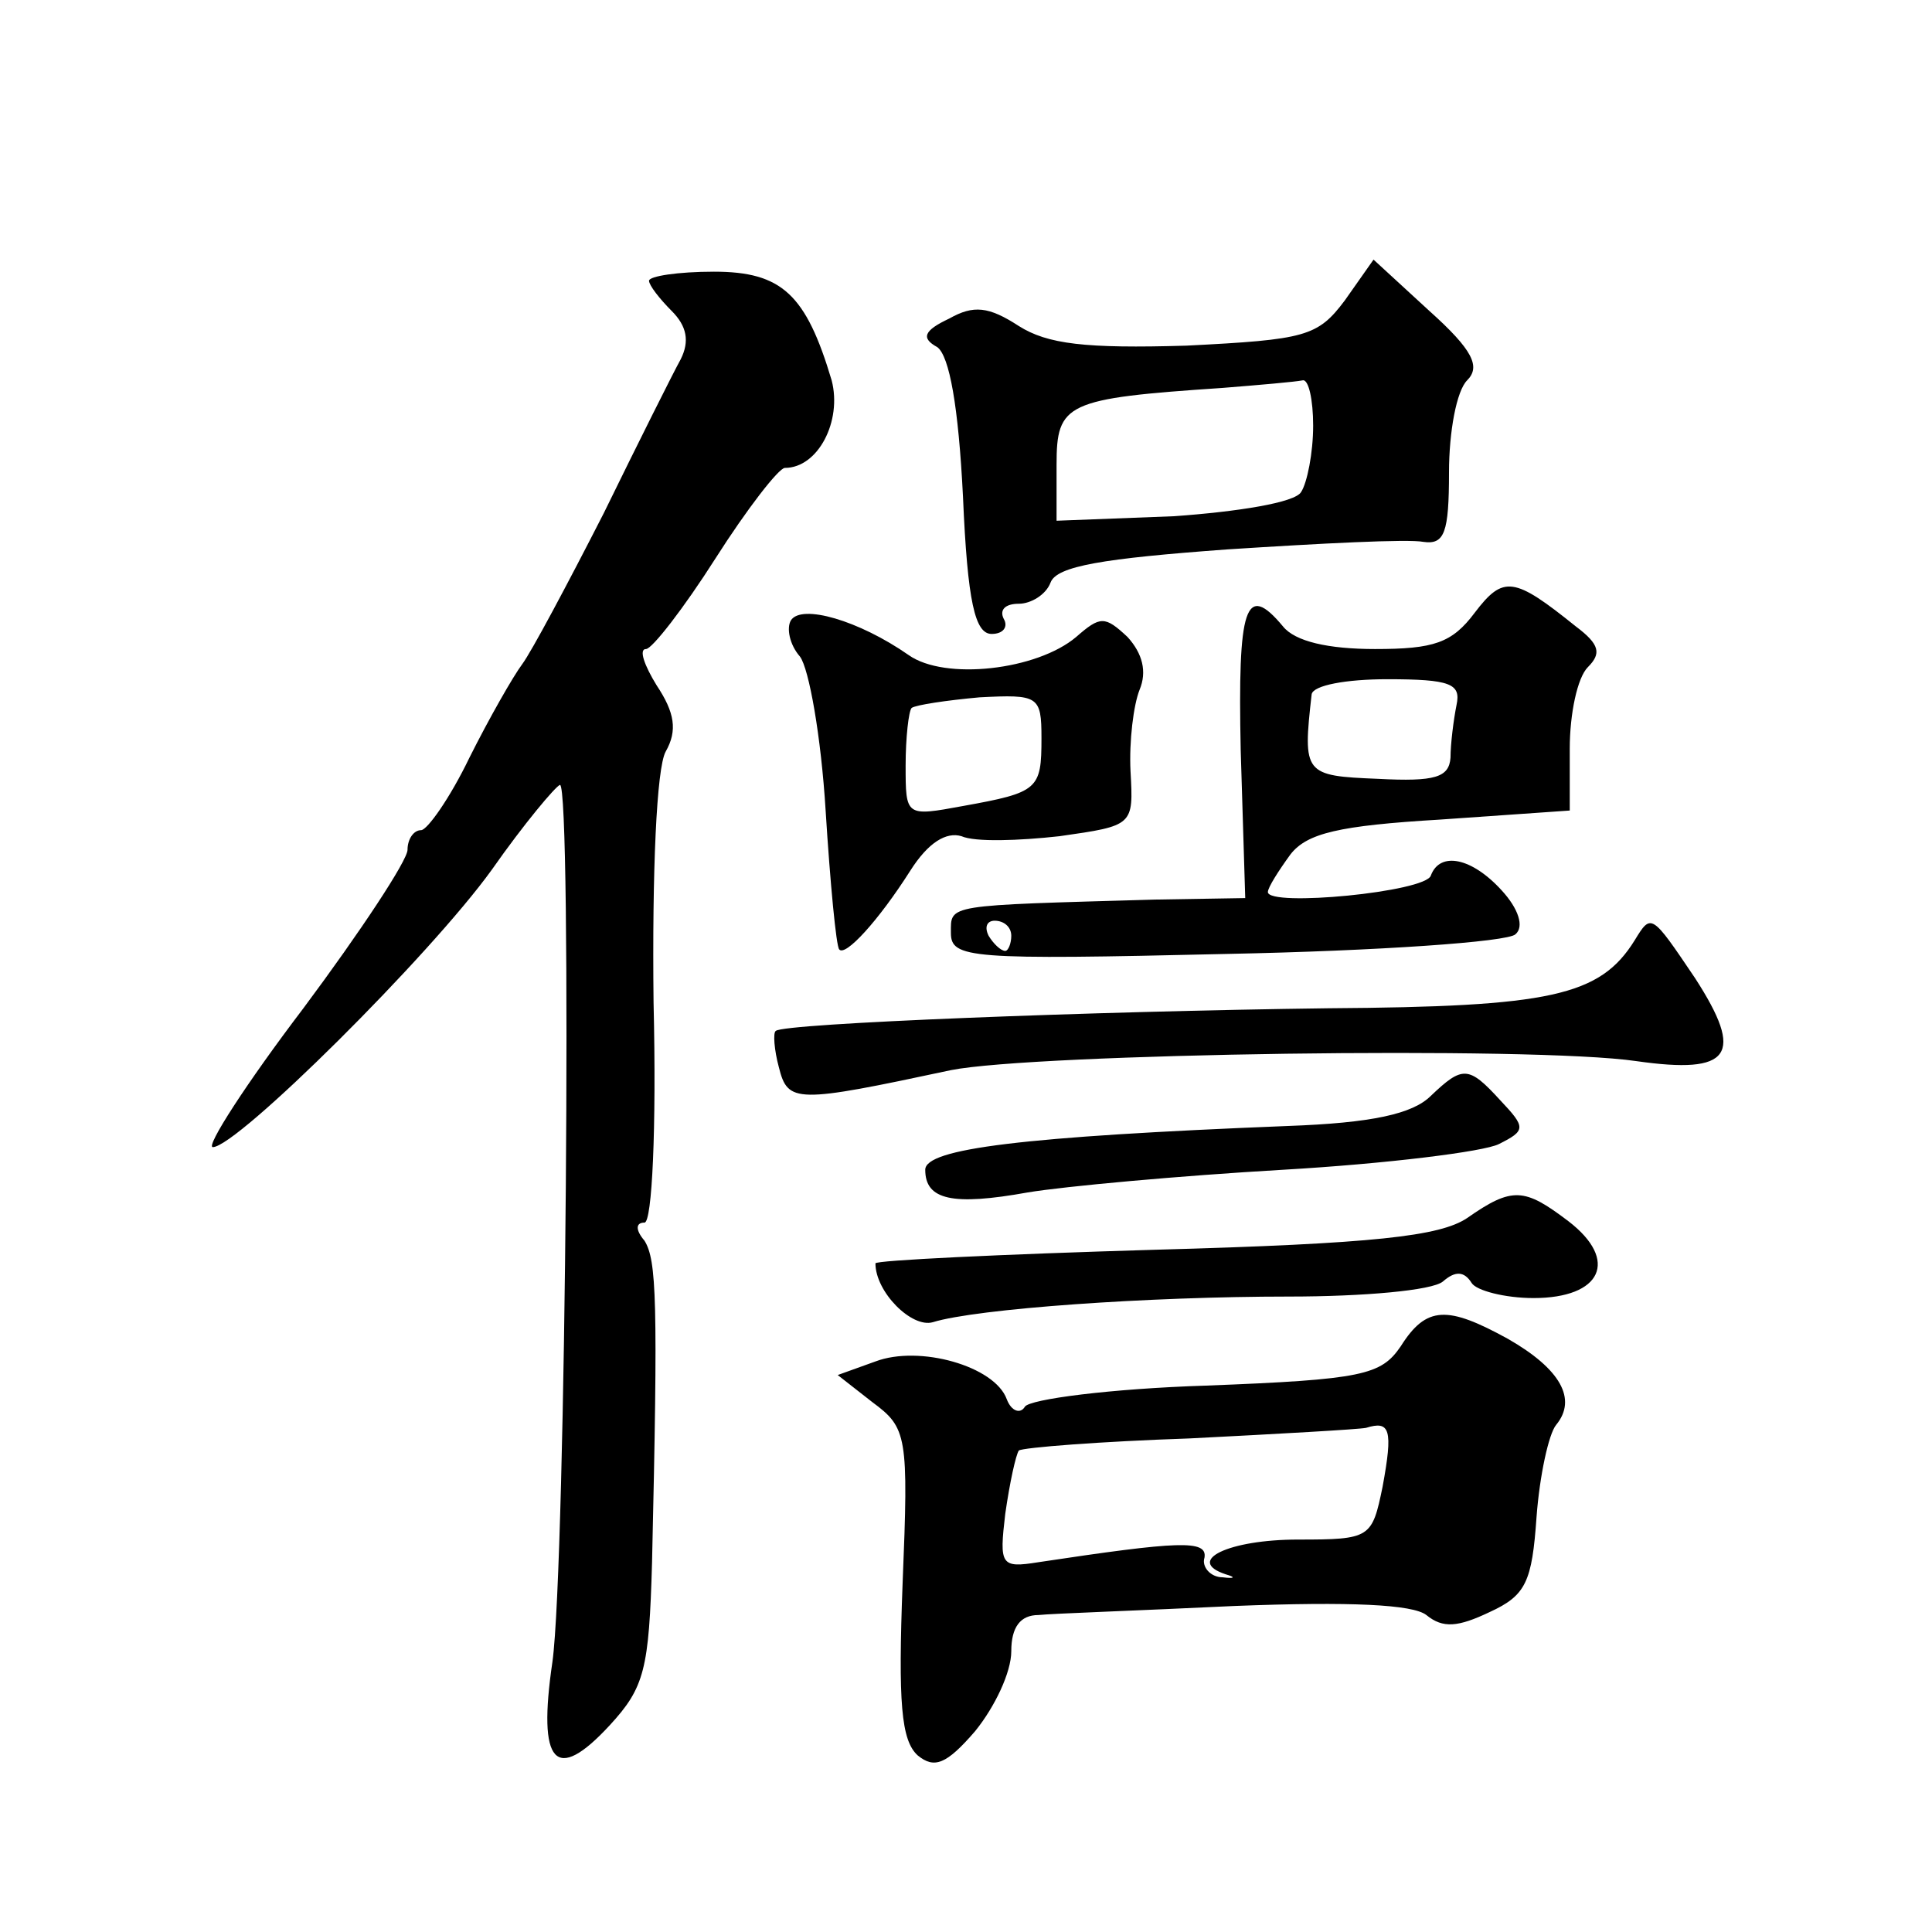 <?xml version="1.0" standalone="no"?>
<!DOCTYPE svg PUBLIC "-//W3C//DTD SVG 20010904//EN"
 "http://www.w3.org/TR/2001/REC-SVG-20010904/DTD/svg10.dtd">
<svg version="1.0" xmlns="http://www.w3.org/2000/svg"
 width="128pt" height="128pt" viewBox="0 0 128 128"
 preserveAspectRatio="xMidYMid meet">
<g transform="translate(0,128) scale(0.1,-0.1)"
fill="#0" stroke="none">
<path d="M891 1081 c-18 -24 -26 -26 -105 -30 -67 -2 -92 1 -111 13 -20 13 -30
14 -46 5 -17 -8 -19 -13 -8 -19 8 -6 14 -39 17 -99 3 -70 8 -91 19 -91 8 0 11 5
8 10 -3 6 1 10 10 10 8 0 18 6 21 14 4 11 35 16 117 22 62 4 120 7 130 5 14 -2
17 6 17 46 0 27 5 54 12 61 9 9 4 20 -25 46 l-37 34 -19 -27z m-21 -83 c0 -18 -4
-38 -8 -44 -4 -7 -42 -13 -84 -16 l-78 -3 0 37 c0 41 6 44 110 51 25 2 48 4 53
5 4 1 7 -13 7 -30z M430 1094 c0 -3 7 -12 15 -20 10 -10 12 -20 6 -32 -5 -9 -28
-55 -51 -102 -24 -47 -48 -92 -54 -100 -6 -8 -22 -36 -35 -62 -13 -27 -28 -48 -32
-48 -5 0 -9 -6 -9 -13 0 -7 -31 -54 -69 -105 -38 -50 -65 -92 -60 -92 16 0 144
127 185 184 21 30 42 55 45 56 8 0 4 -516 -5 -581 -10 -68 2 -81 38 -42 23 25 26
37 28 108 4 174 3 200 -5 213 -6 7 -6 12 0 12 5 0 8 62 6 146 -1 87 2 155 8 166
8 14 6 26 -6 44 -8 13 -12 24 -7 24 4 0 25 27 46 60 21 33 42 60 46 60 22 0 38
31 31 58 -17 57 -33 72 -78 72 -24 0 -43 -3 -43 -6z M977 874 c-15 -20 -27 -24
-66 -24 -31 0 -53 5 -61 15 -25 30 -30 13 -28 -82 l3 -98 -60 -1 c-139 -4 -135
-3 -135 -22 0 -17 12 -18 183 -14 100 2 186 8 191 13 6 5 2 17 -9 29 -20 22 -41
26 -47 10 -3 -11 -108 -21 -108 -11 0 3 7 14 15 25 11 14 32 19 99 23 l86 6 0 41
c0 23 5 47 12 54 9 9 8 15 -8 27 -41 33 -48 34 -67 9z m-12 -61 c-2 -10 -4 -26
-4 -35 -1 -13 -10 -16 -48 -14 -49 2 -50 3 -44 56 1 6 23 10 50 10 42 0 49 -3 46
-17z m-295 -153 c0 -5 -2 -10 -4 -10 -3 0 -8 5 -11 10 -3 6 -1 10 4 10 6 0 11 -4
11 -10z M524 869 c-3 -5 -1 -16 6 -24 6 -8 14 -53 17 -102 3 -48 7 -90 9 -92 4
-5 26 19 47 52 12 19 24 26 34 23 9 -4 38 -3 65 0 49 7 49 7 47 43 -1 20 2 44 6
54 5 12 2 24 -8 35 -15 14 -18 14 -34 0 -26 -22 -87 -29 -111 -12 -33 23 -71 34
-78 23z m166 -78 c0 -34 -2 -36 -52 -45 -38 -7 -38 -7 -38 27 0 18 2 36 4 38 3
2 23 5 45 7 39 2 41 1 41 -27z M1083 657 c-23 -37 -56 -44 -203 -45 -156 -2 -361
-10 -366 -15 -2 -1 -1 -13 2 -24 6 -24 11 -24 114 -2 55 11 386 16 454 6 63 -9
72 4 39 55 -29 43 -29 43 -40 25z M948 554 c-12 -12 -39 -18 -95 -20 -176 -7 -240
-15 -240 -29 0 -20 18 -24 68 -15 24 4 100 11 169 15 69 4 133 12 143 17 18 9 18
11 1 29 -21 23 -25 23 -46 3z M972 473 c-18 -12 -61 -17 -207 -21 -102 -3 -185
-7 -185 -9 0 -19 24 -43 38 -39 29 9 143 17 236 17 49 0 95 4 102 10 8 7 14 7 19
-1 3 -5 22 -10 41 -10 45 0 57 25 23 51 -29 22 -37 23 -67 2z M928 388 c-13 -19
-25 -22 -129 -26 -63 -2 -117 -9 -120 -14 -3 -5 -9 -3 -12 5 -8 22 -58 36 -87 25
l-25 -9 23 -18 c23 -17 24 -22 20 -120 -3 -79 -1 -104 10 -114 11 -9 19 -6 38 16
13 16 24 39 24 53 0 16 6 24 18 24 9 1 68 3 130 6 77 3 118 1 127 -6 11 -9 21 -8
42 2 24 11 28 20 31 63 2 27 8 55 13 61 14 17 3 37 -32 57 -40 22 -54 22 -71 -5z
m-12 -93 c-7 -34 -8 -35 -56 -35 -46 0 -75 -14 -48 -23 7 -2 6 -3 -2 -2 -8 0 -14
7 -12 13 2 12 -17 11 -110 -3 -25 -4 -26 -2 -22 32 3 21 7 39 9 42 3 2 54 6 113
8 59 3 112 6 117 7 16 5 18 -1 11 -39z"/>
</g>
</svg>
